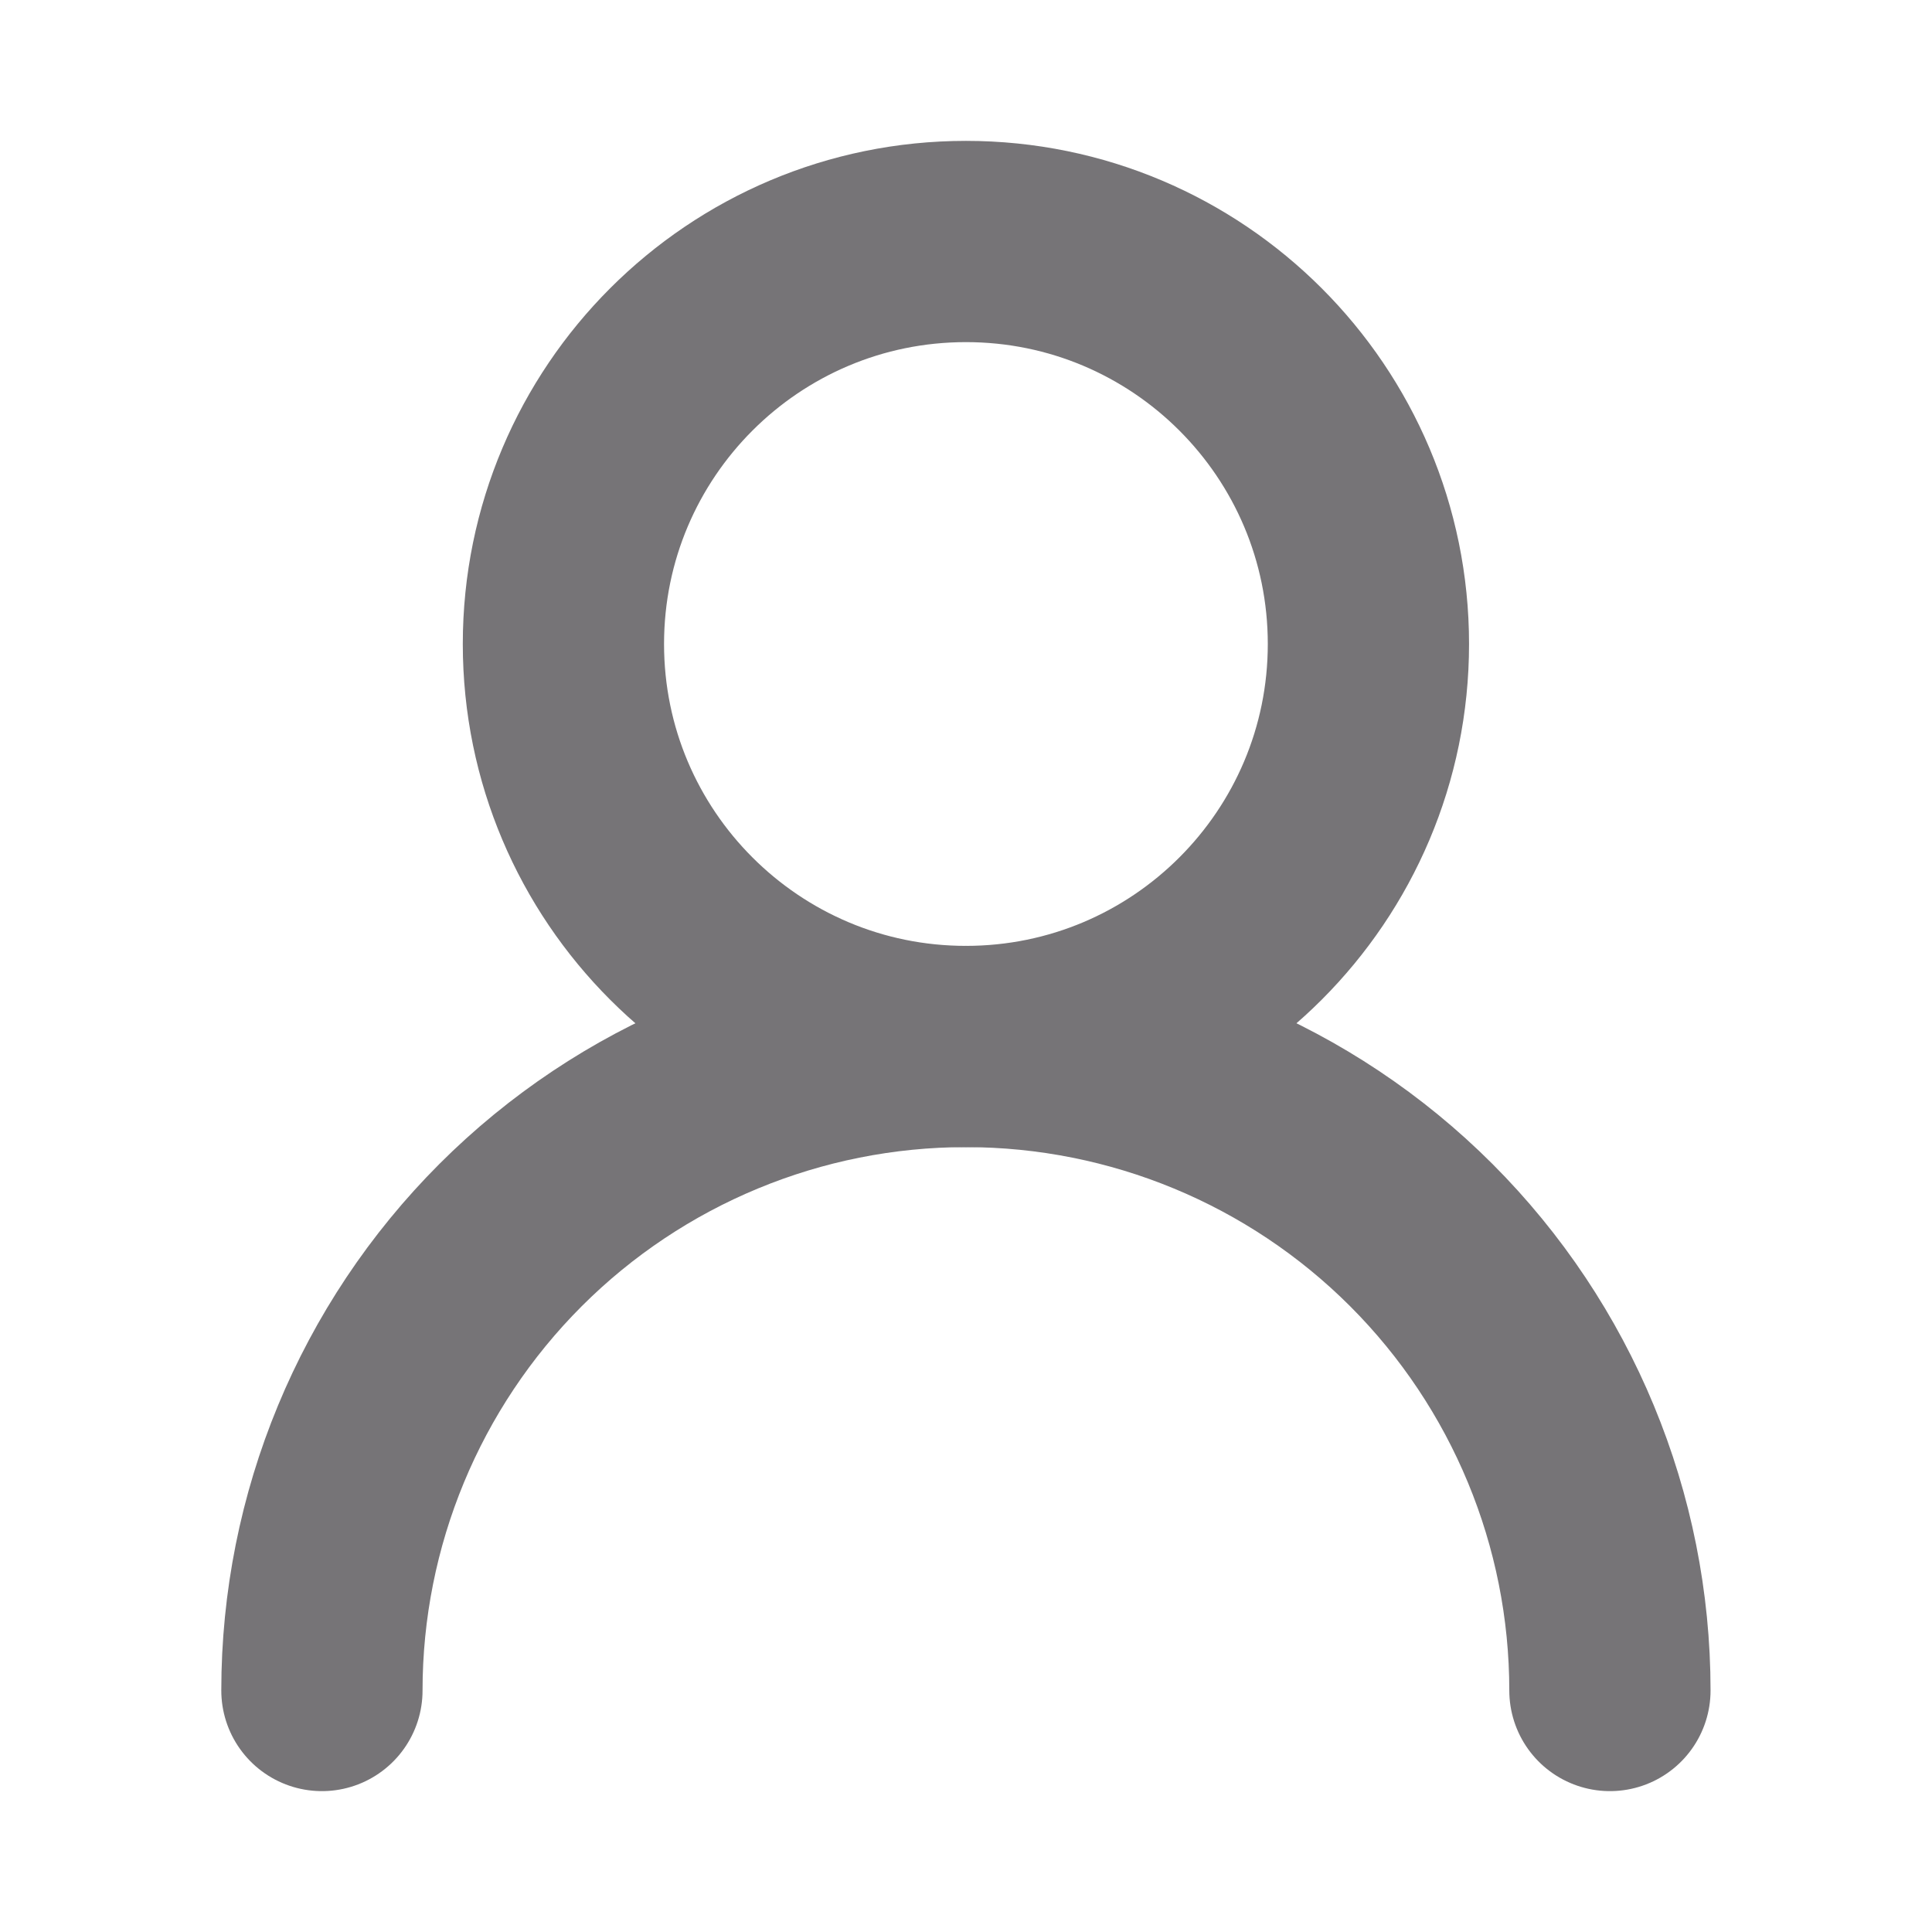 <svg width="24" height="24" viewBox="0 0 24 24" fill="none" xmlns="http://www.w3.org/2000/svg">
<path d="M11.999 13C14.76 13 16.999 10.761 16.999 8C16.999 5.239 14.76 3 11.999 3C9.238 3 6.999 5.239 6.999 8C6.999 10.761 9.238 13 11.999 13Z" stroke="#767477" stroke-width="2.5" stroke-linecap="round" stroke-linejoin="round"/>
<path d="M19.999 21C19.999 18.878 19.156 16.844 17.656 15.343C16.156 13.843 14.121 13 11.999 13C9.877 13 7.842 13.843 6.342 15.343C4.842 16.844 3.999 18.878 3.999 21" stroke="#767477" stroke-width="2.5" stroke-linecap="round" stroke-linejoin="round"/>
</svg>

